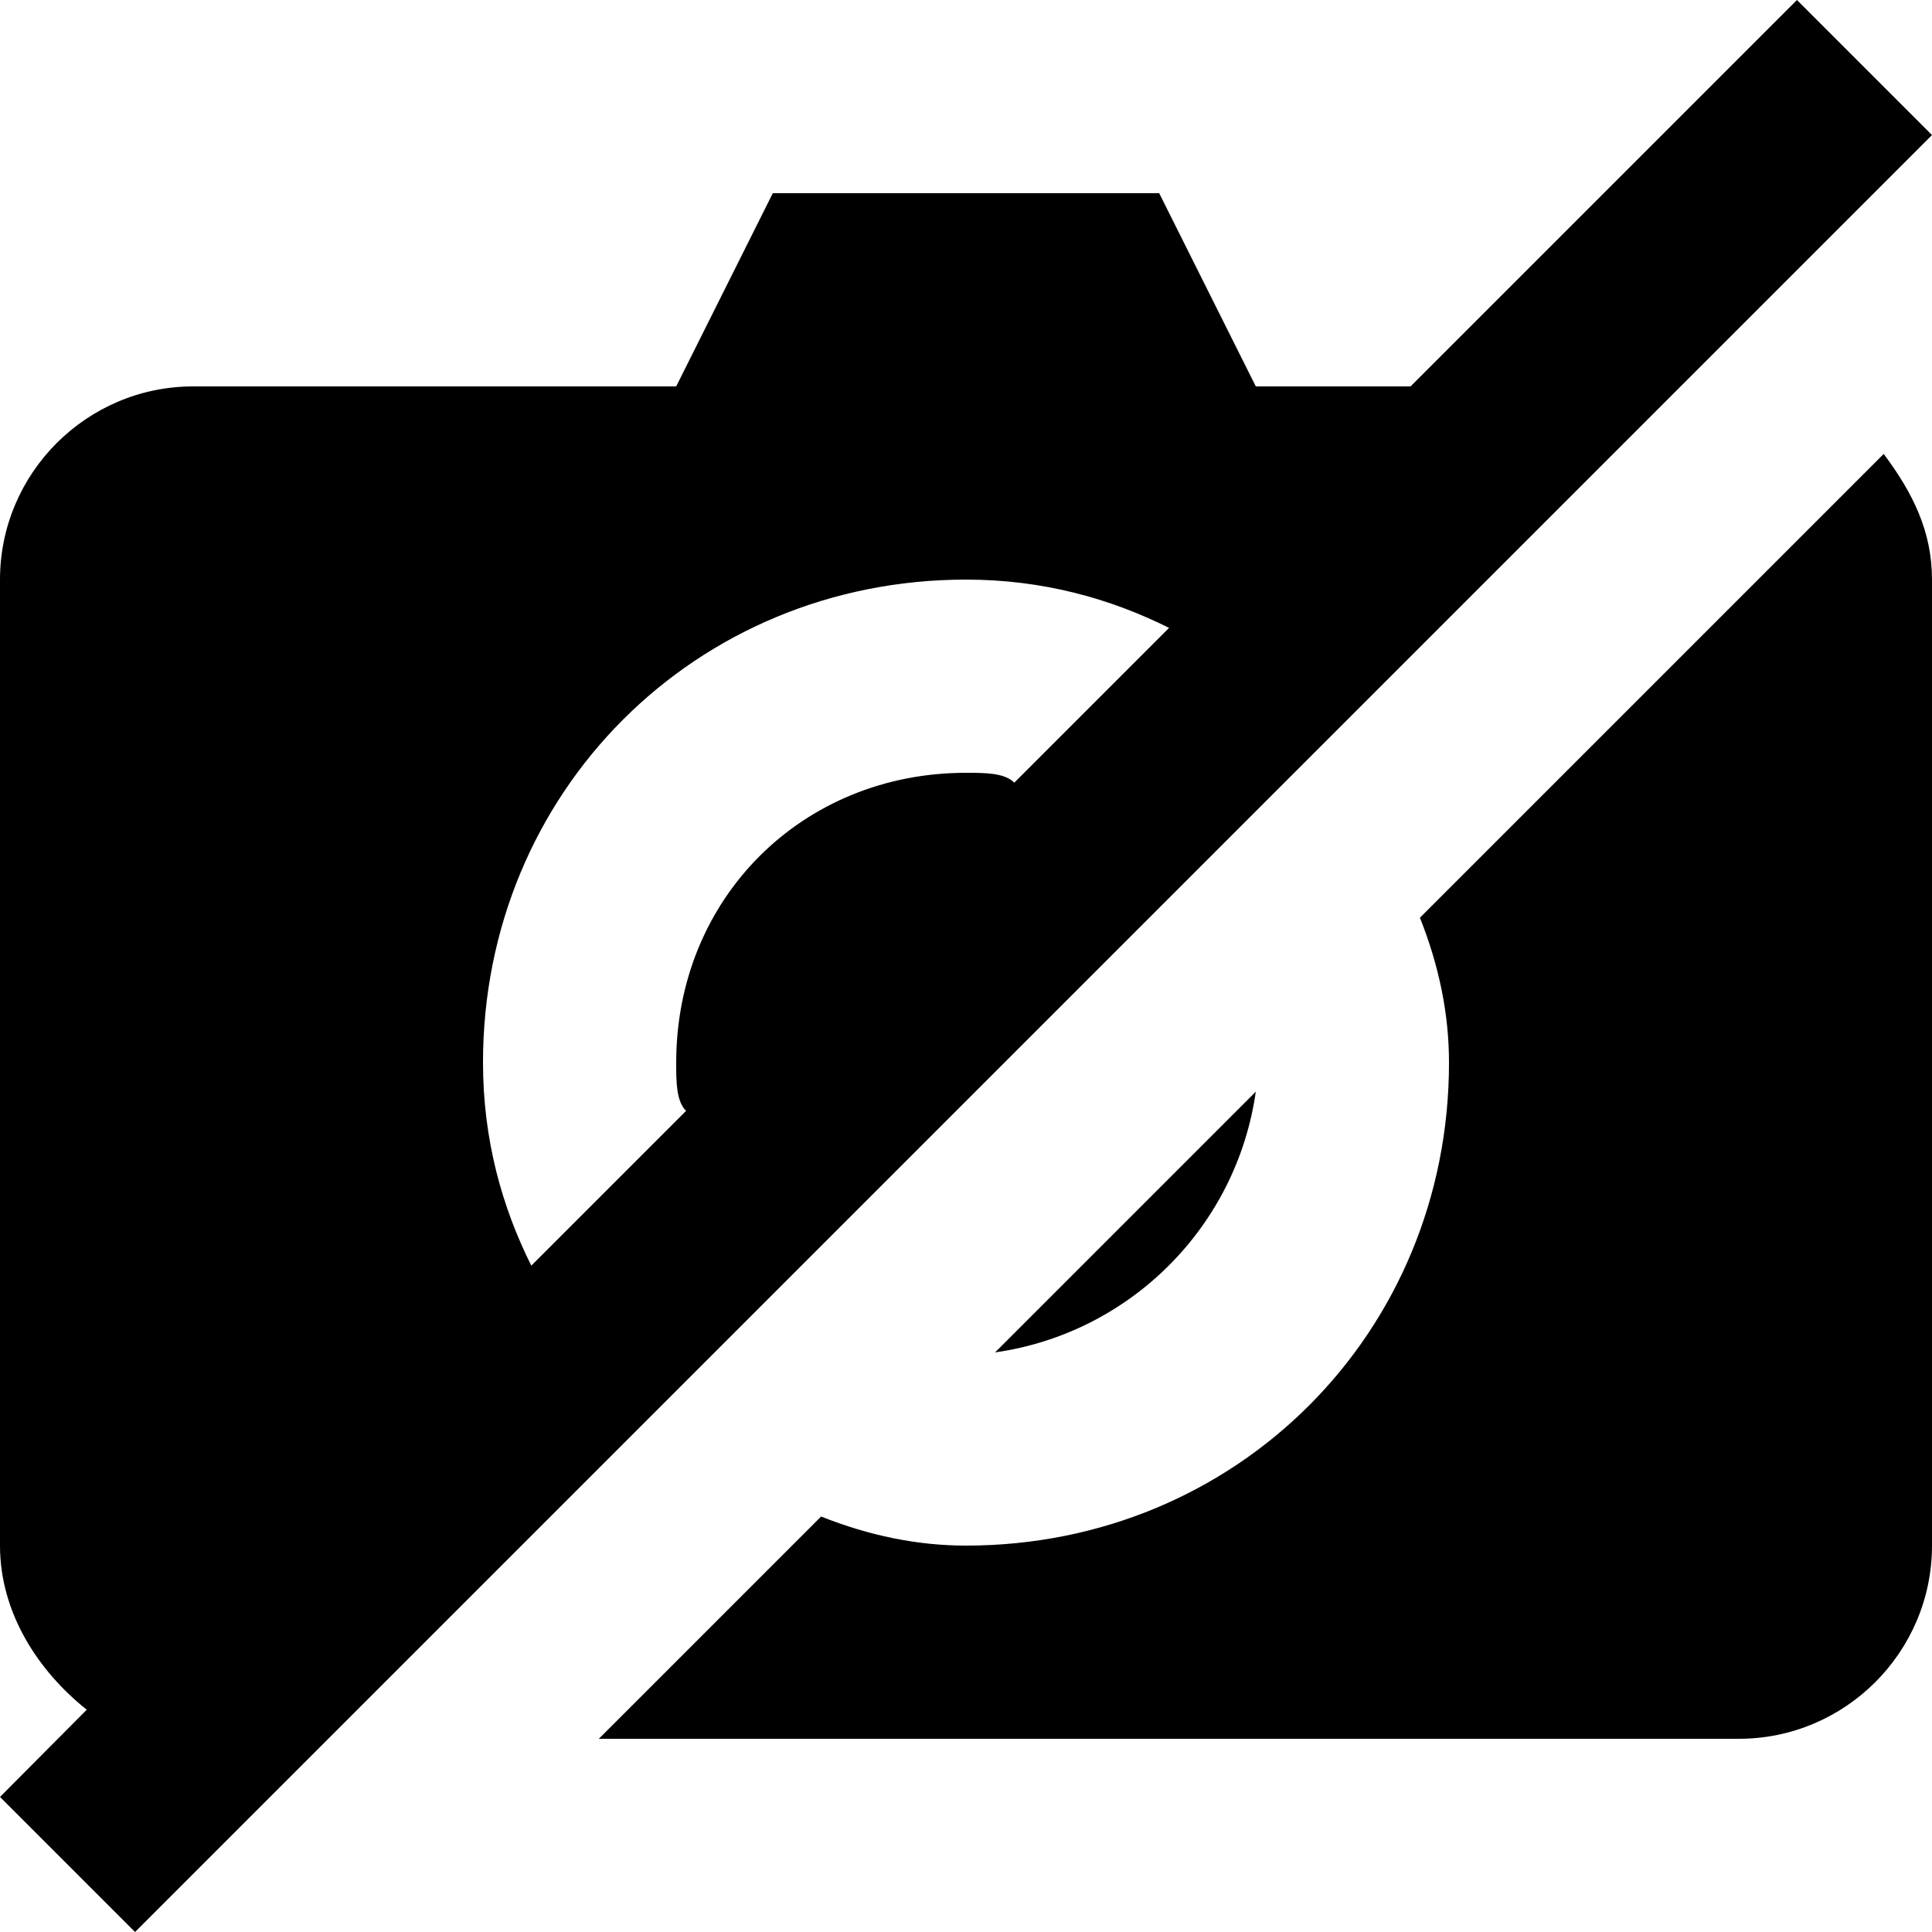 <?xml version="1.0" encoding="UTF-8"?>
<svg xmlns="http://www.w3.org/2000/svg" xmlns:xlink="http://www.w3.org/1999/xlink" width="20px" height="20px" viewBox="0 0 20 20" version="1.1">
<g id="surface1">
<path style=" stroke:none;fill-rule:nonzero;fill:rgb(0%,0%,0%);fill-opacity:1;" d="M 18.602 0 L 14.602 4 L 13 4 L 12 2 L 8 2 L 7 4 L 2 4 C 0.898 4 0 4.898 0 6 L 0 16 C 0 16.699 0.398 17.301 0.898 17.699 L 0 18.602 L 1.398 20 L 20 1.398 Z M 10.5 8.102 C 10.398 8 10.199 8 10 8 C 8.301 8 7 9.301 7 11 C 7 11.199 7 11.398 7.102 11.5 L 5.5 13.102 C 5.199 12.5 5 11.801 5 11 C 5 8.199 7.199 6 10 6 C 10.801 6 11.5 6.199 12.102 6.5 Z M 10.5 8.102 "/>
<path style=" stroke:none;fill-rule:nonzero;fill:rgb(0%,0%,0%);fill-opacity:1;" d="M 13 11.301 L 10.301 14 C 11.699 13.801 12.801 12.699 13 11.301 Z M 13 11.301 "/>
<path style=" stroke:none;fill-rule:nonzero;fill:rgb(0%,0%,0%);fill-opacity:1;" d="M 14.699 9.5 C 14.898 10 15 10.5 15 11 C 15 13.801 12.801 16 10 16 C 9.5 16 9 15.898 8.5 15.699 L 6.199 18 L 18 18 C 19.102 18 20 17.102 20 16 L 20 6 C 20 5.5 19.801 5.102 19.5 4.699 Z M 14.699 9.5 "/>
</g>
</svg>

